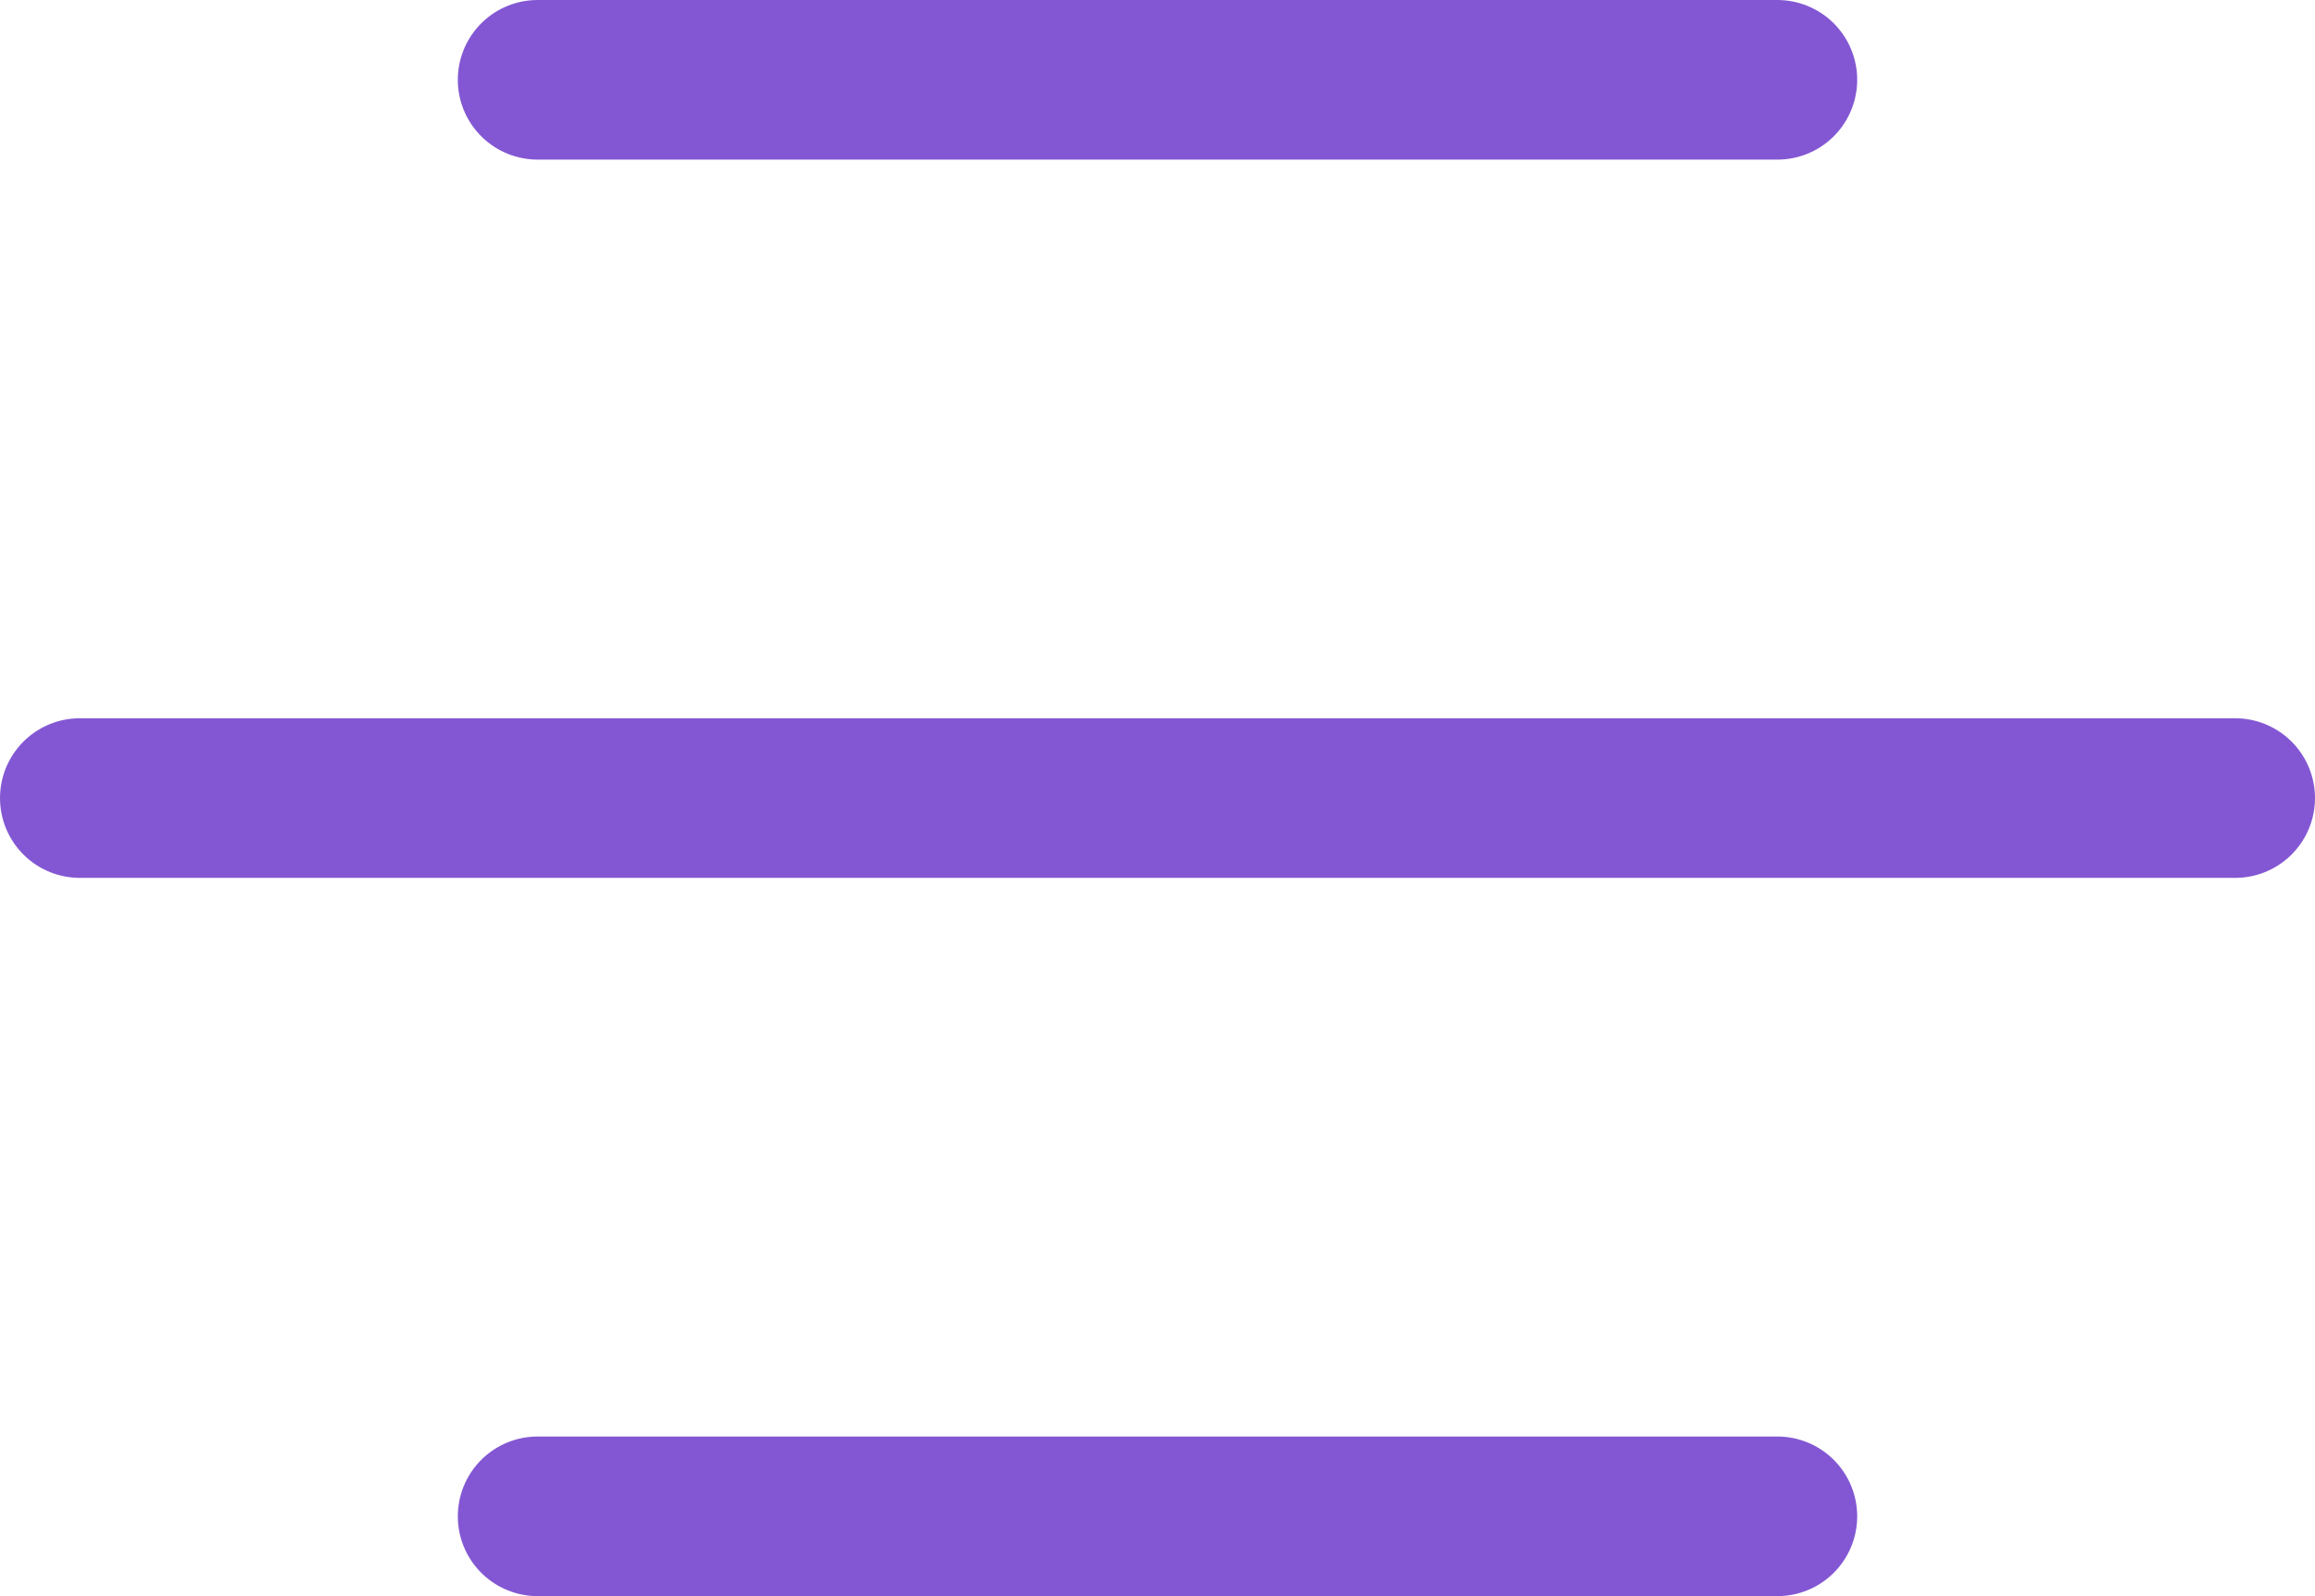 <svg xmlns="http://www.w3.org/2000/svg" width="29" height="20" viewBox="0 0 29 20">
  <g id="Icon_feather-menu" data-name="Icon feather-menu" transform="translate(-3.5 -8)">
    <path id="Path_769" data-name="Path 769" d="M4.5,18h27" fill="none" stroke="#8357d3" stroke-linecap="round" stroke-linejoin="round" stroke-width="2"/>
    <path id="Path_770" data-name="Path 770" d="M4.5,9H20.03" transform="translate(5.735)" fill="none" stroke="#8357d3" stroke-linecap="round" stroke-linejoin="round" stroke-width="2"/>
    <path id="Path_771" data-name="Path 771" d="M4.5,27H20.03" transform="translate(5.735)" fill="none" stroke="#8357d3" stroke-linecap="round" stroke-linejoin="round" stroke-width="2"/>
  </g>
</svg>

